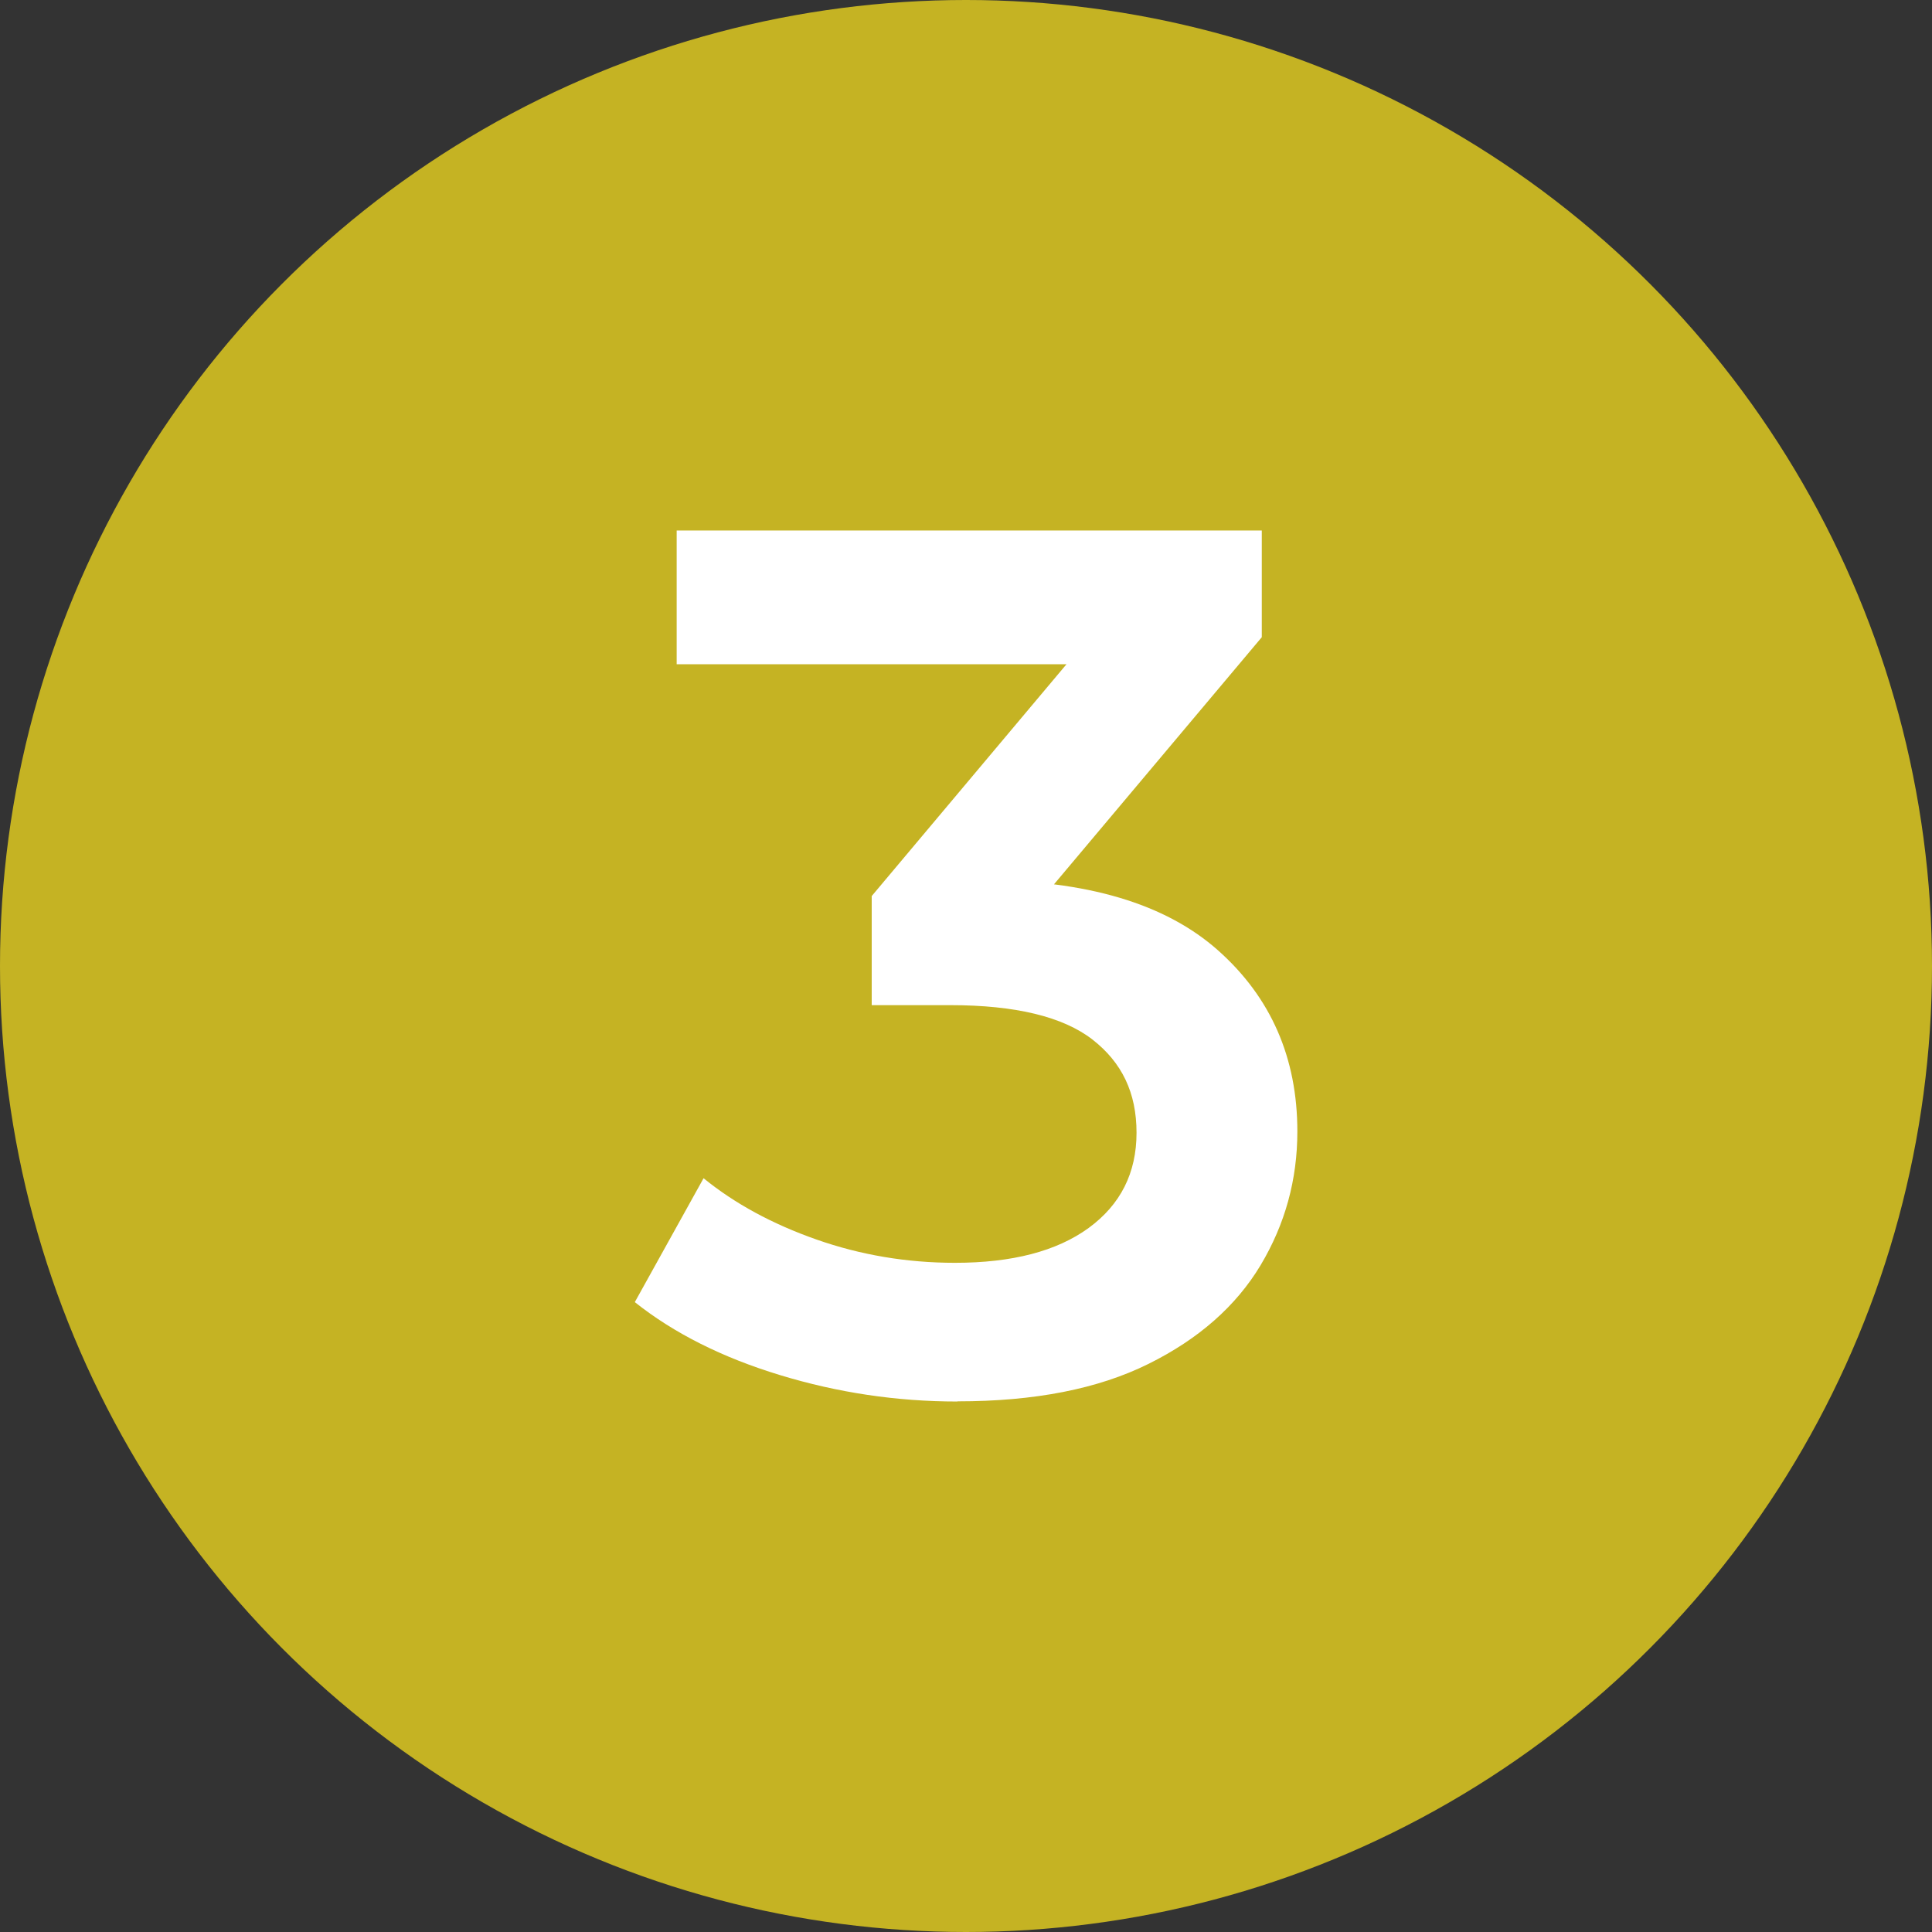 <svg xmlns="http://www.w3.org/2000/svg" id="Capa_2" data-name="Capa 2" viewBox="0 0 113.52 113.52"><rect x="0" y="0" width="113.52" height="113.52" fill="#333333" stroke="none"/><defs><style>      .cls-1 {        fill: #c5b323;      }      .cls-1, .cls-2 {        stroke-width: 0px;      }      .cls-2 {        fill: #fff;      }    </style></defs><g id="Layer_1" data-name="Layer 1"><g id="Services_03" data-name="Services 03"><circle class="cls-1" cx="56.76" cy="56.76" r="56.76"></circle><path class="cls-2" d="m56.25,82.35c-3.56,0-7.03-.52-10.41-1.55-3.39-1.03-6.24-2.46-8.54-4.29l4.04-7.28c1.83,1.49,4.04,2.69,6.63,3.6,2.59.91,5.31,1.37,8.14,1.37,3.36,0,5.98-.68,7.86-2.05,1.87-1.37,2.81-3.23,2.81-5.59s-.86-4.13-2.59-5.48c-1.73-1.34-4.52-2.02-8.36-2.02h-4.61v-6.41l14.41-17.15,1.23,3.53h-27.1v-7.86h34.38v6.27l-14.42,17.15-4.9-2.88h2.81c6.2,0,10.85,1.38,13.95,4.14,3.1,2.76,4.65,6.31,4.65,10.63,0,2.84-.72,5.45-2.16,7.86-1.44,2.4-3.64,4.34-6.59,5.8-2.96,1.47-6.69,2.2-11.21,2.2Z"></path></g></g></svg>